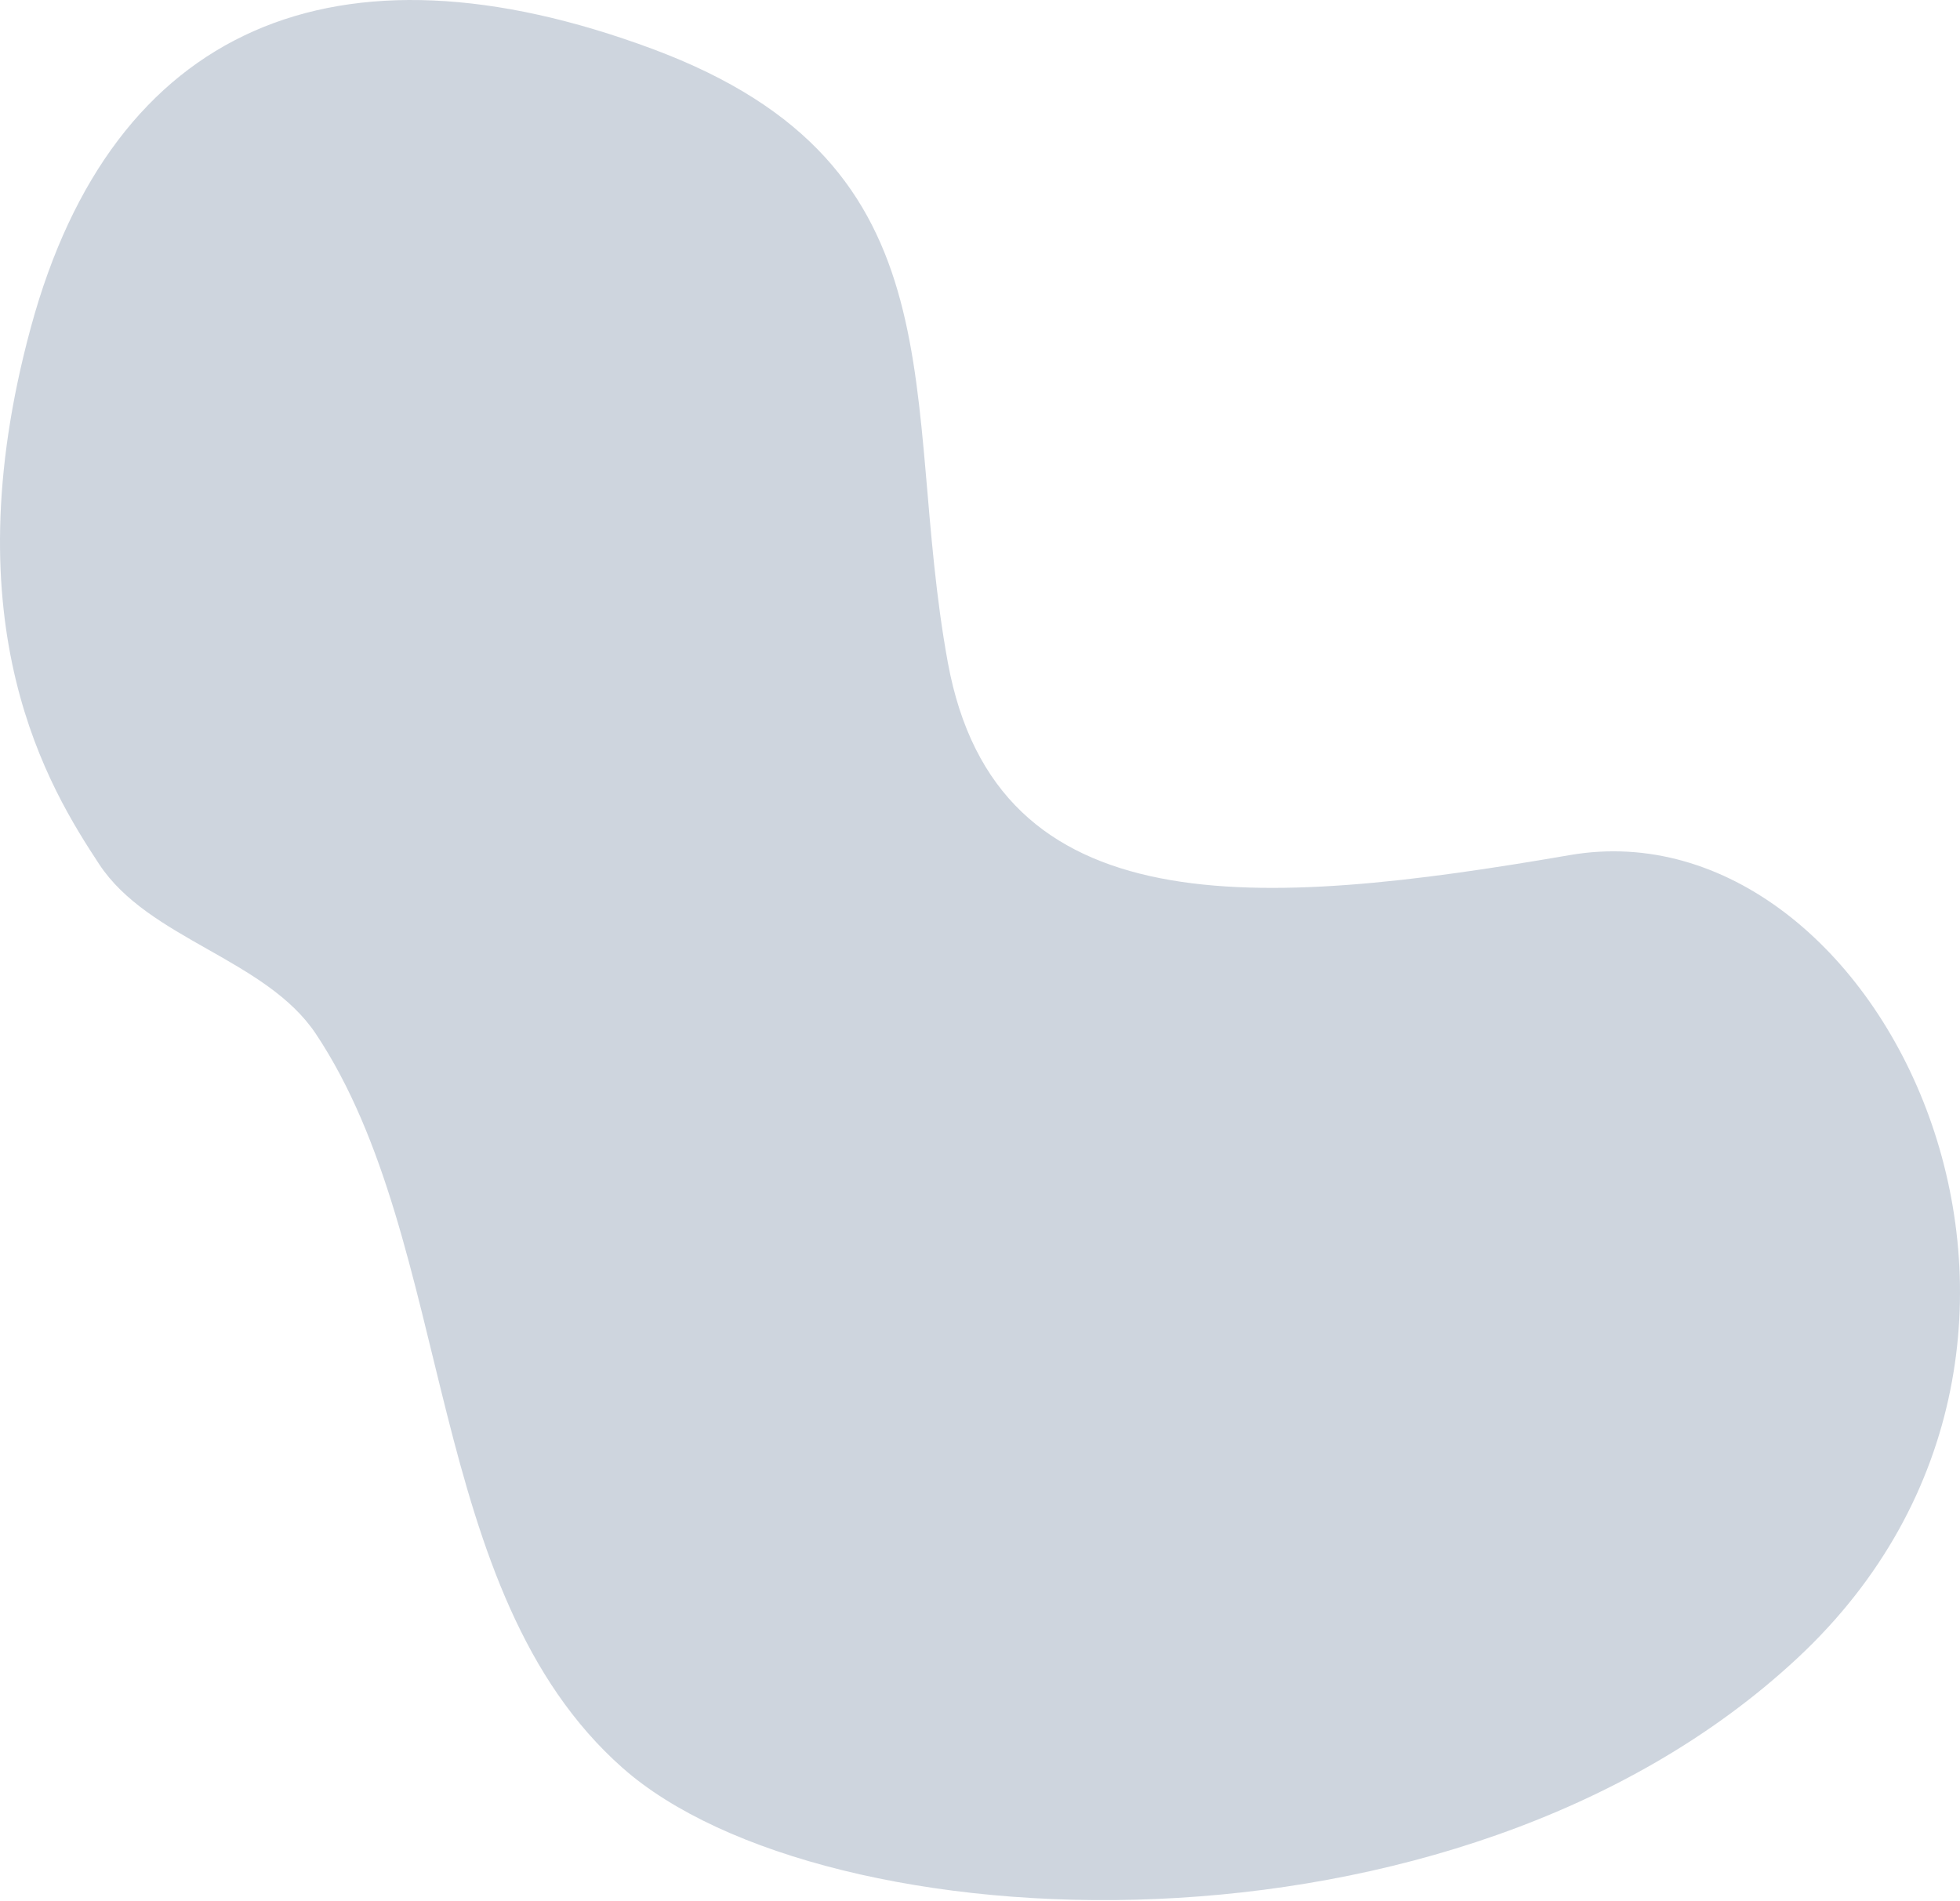 <?xml version="1.0" encoding="UTF-8"?> <svg xmlns="http://www.w3.org/2000/svg" width="1035" height="1004" viewBox="0 0 1035 1004" fill="none"> <path d="M166.804 546.011C240.831 657.252 223.225 840.52 328.864 933.754C434.503 1026.99 768.226 1044.2 949.093 875.733C1129.96 707.271 993.91 423.166 829.049 451.576C664.188 479.987 526.137 489.59 500.527 349.939C474.918 210.287 511.331 87.842 344.47 25.819C177.608 -36.204 59.564 13.815 16.349 172.673C-26.867 331.532 26.352 416.763 52.362 456.378C78.371 495.993 140.394 506.396 166.804 546.011Z" fill="#9FADBE" fill-opacity="0.5"></path> </svg> 